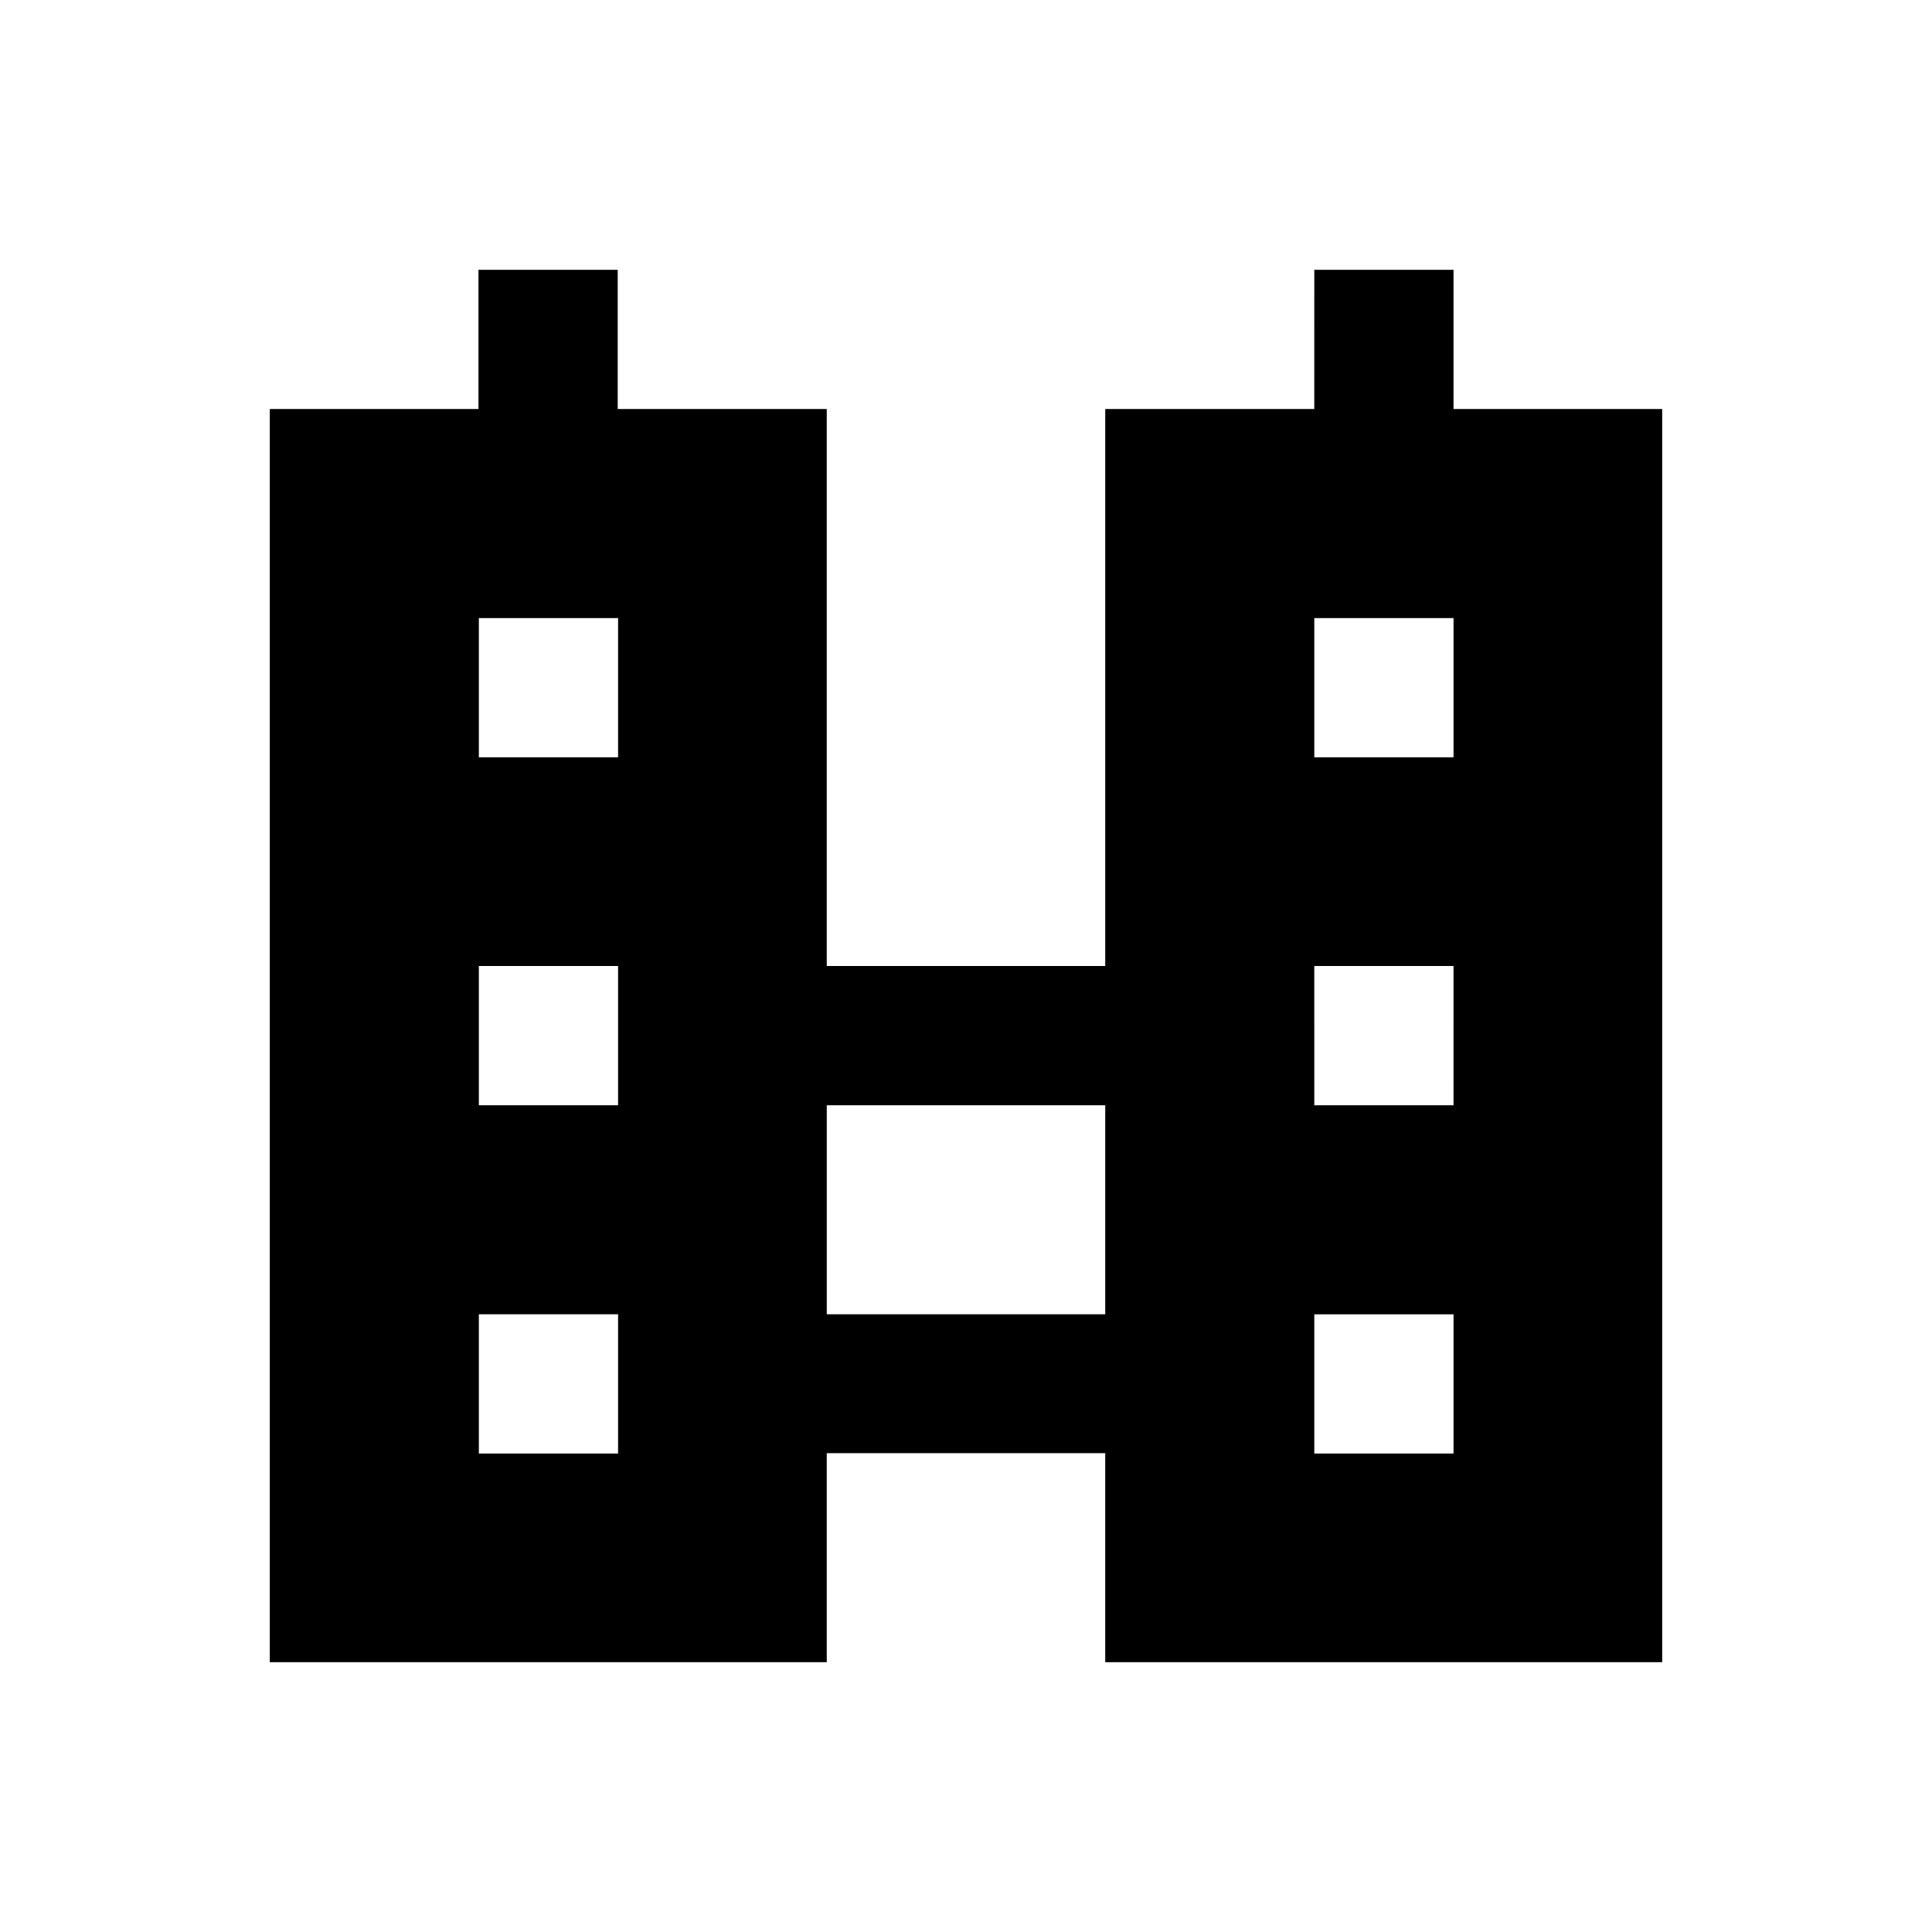 <?xml version="1.0" encoding="UTF-8"?>
<!-- Uploaded to: SVG Find, www.svgrepo.com, Generator: SVG Find Mixer Tools -->
<svg fill="#000000" width="800px" height="800px" version="1.1" viewBox="144 144 512 512" xmlns="http://www.w3.org/2000/svg">
 <path d="m529.2 252.4v-36.902h-36.898l-0.004 36.902h-55.398v147.6h-73.801v-147.6h-55.398v-36.902h-36.898v36.902h-55.305v332.1h147.6v-55.398h73.801v55.398h147.6v-332.1zm-221.4 276.8h-36.898v-36.898h36.898zm0-92.301h-36.898v-36.898h36.898zm0-92.199h-36.898v-36.898h36.898zm129.1 147.6h-73.801v-55.398h73.801zm92.301 36.902h-36.898v-36.898h36.898zm0-92.301h-36.898l-0.004-36.898h36.898zm0-92.199h-36.898v-36.898h36.898z"/>
</svg>